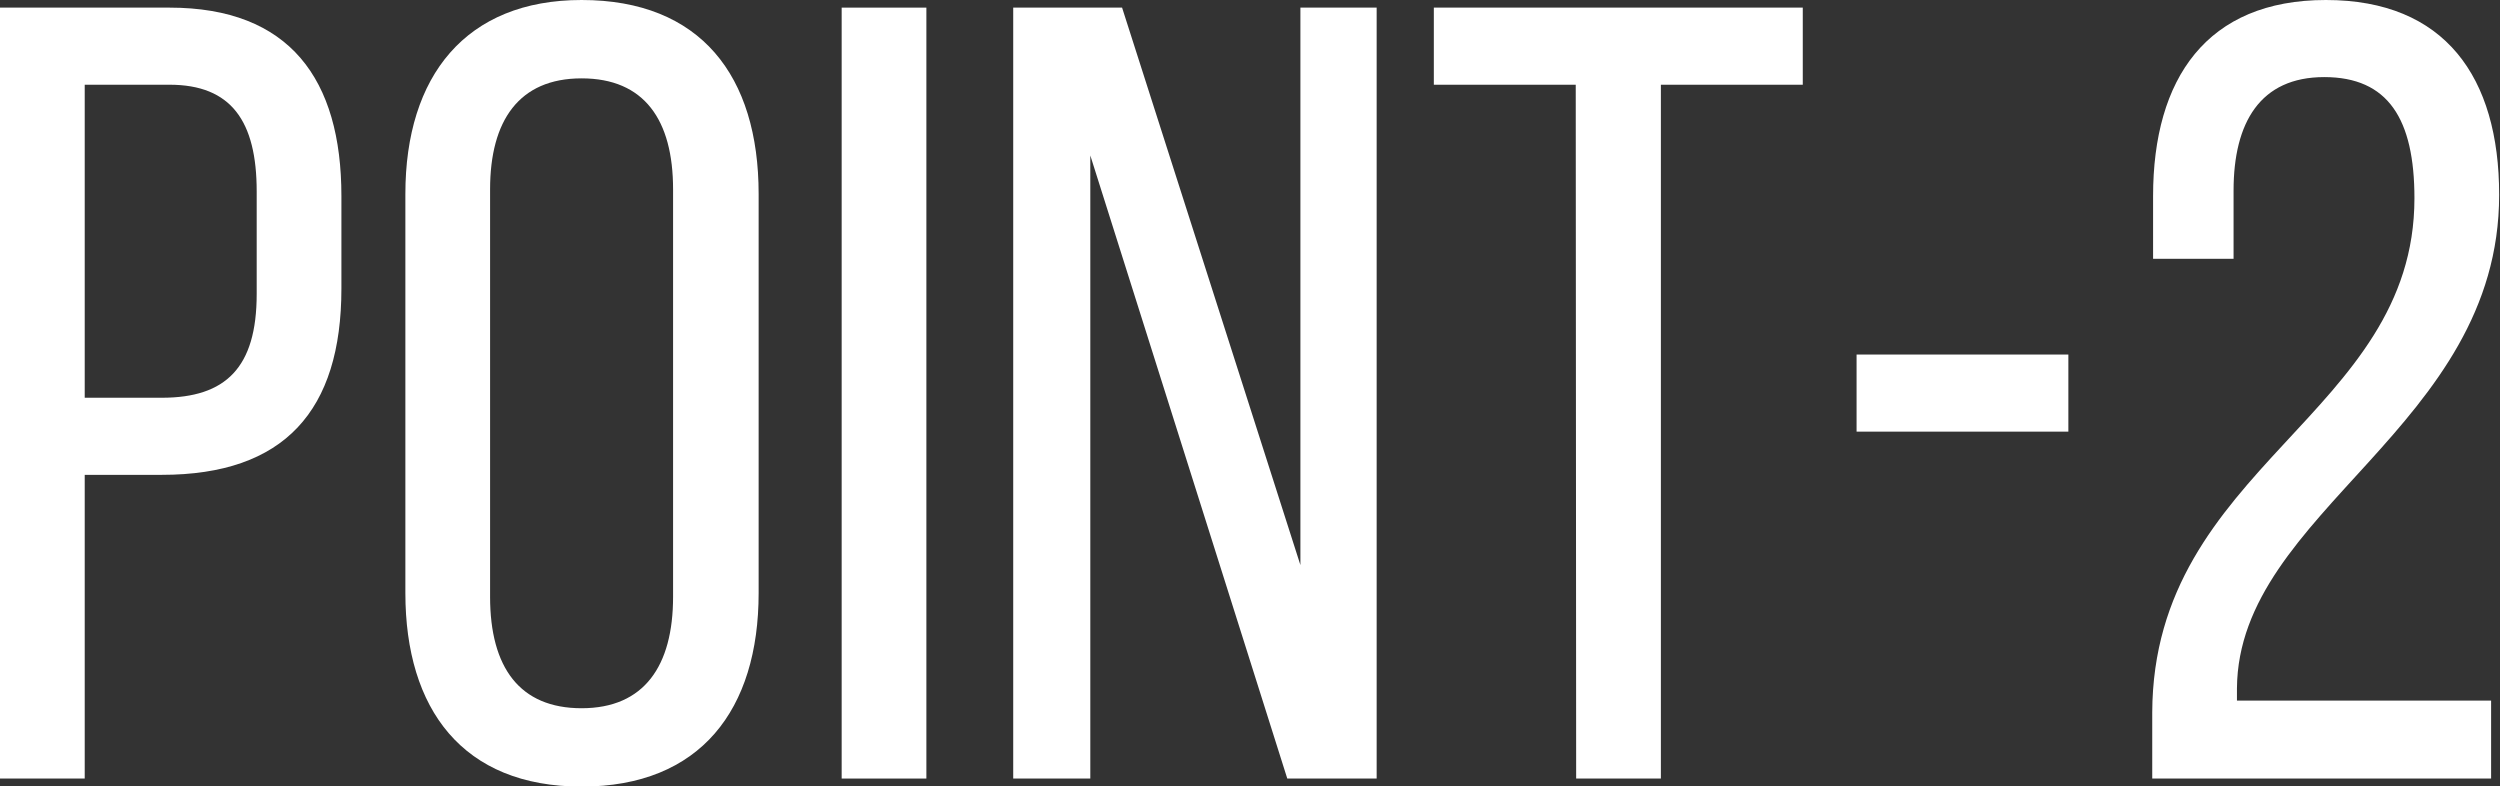 <svg xmlns="http://www.w3.org/2000/svg" viewBox="0 0 59.02 18.56"><rect x="0" y="0" width="59.02" height="18.56" fill="#333333" stroke="none"/><defs><style>.cls-1{fill:#fff;}</style></defs><g id="レイヤー_2" data-name="レイヤー 2"><g id="テキスト"><path class="cls-1" d="M8.06,4.63V6.81c0,2.89-1.35,4.4-4.24,4.4H2v7.17H0V.18H4C6.84.18,8.06,1.87,8.06,4.63Zm-2,2.31V4.52C6.06,2.86,5.46,2,4,2H2V9.39H3.82C5.33,9.39,6.06,8.68,6.06,6.94Z"/><path class="cls-1" d="M13.73,0c2.81,0,4.18,1.79,4.18,4.58V14c0,2.75-1.37,4.57-4.18,4.57S9.57,16.74,9.57,14V4.58C9.57,1.79,11,0,13.73,0Zm0,16.72c1.48,0,2.16-1,2.16-2.63V4.47c0-1.64-.68-2.62-2.16-2.62s-2.16,1-2.16,2.62v9.62C11.57,15.76,12.27,16.72,13.73,16.72Z"/><path class="cls-1" d="M21.87,18.38h-2V.18h2Z"/><path class="cls-1" d="M23.92,18.38V.18h2.57L30.7,13.34V.18h1.8v18.2H30.39L25.74,3.67V18.38Z"/><path class="cls-1" d="M37.2,2H33.85V.18h8.71V2H39.21V18.38h-2Z"/><path class="cls-1" d="M48.83,8.37v1.82h-5V8.37Z"/><path class="cls-1" d="M59,4.6c0,5.49-6.16,7.46-6.19,11.65v.29h6v1.84h-8V16.82C50.83,11,57,9.8,57,4.68c0-1.87-.62-2.86-2.13-2.86S52.73,2.89,52.73,4.5V6.11h-1.9V4.63C50.83,1.85,52.1,0,54.91,0S59,1.82,59,4.6Z"/></g></g></svg>